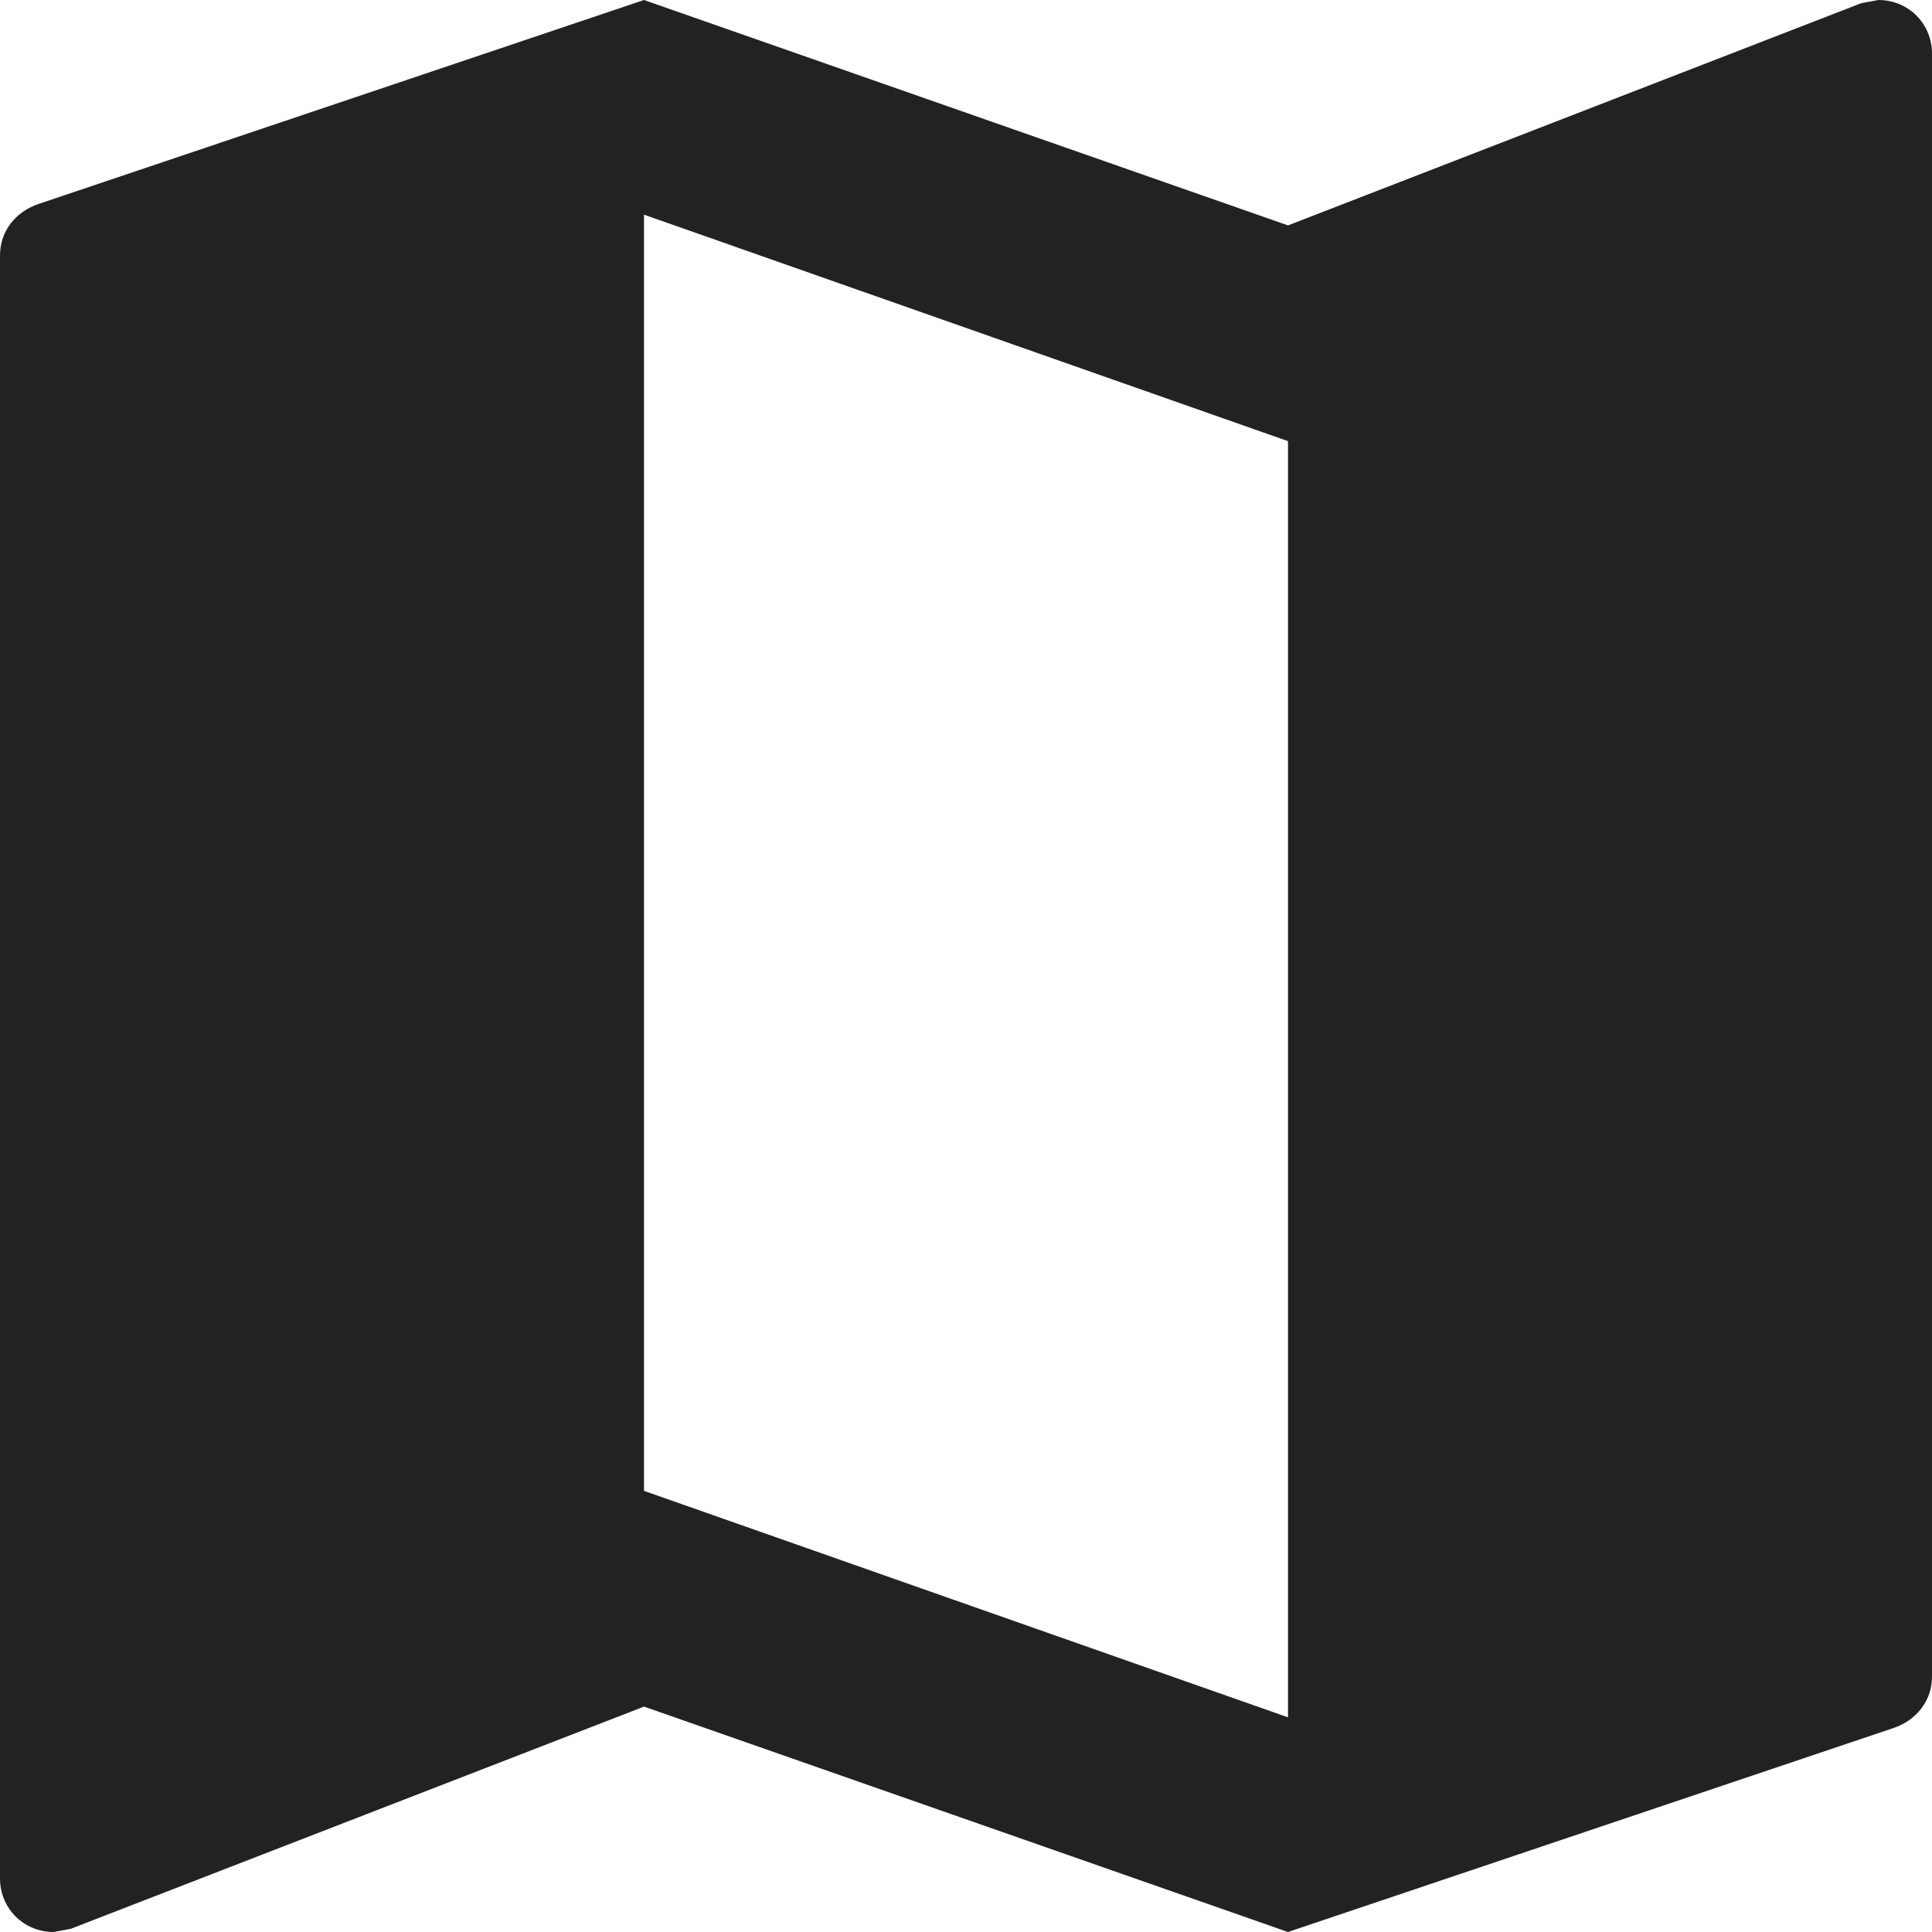<?xml version="1.0" encoding="utf-8"?>
<svg xmlns="http://www.w3.org/2000/svg" fill="none" height="100%" overflow="visible" preserveAspectRatio="none" style="display: block;" viewBox="0 0 36 36" width="100%">
<path d="M35 0L34.68 0.06L24 4.2L12 0L0.72 3.8C0.3 3.94 0 4.3 0 4.76V35C0 35.56 0.44 36 1 36L1.32 35.94L12 31.8L24 36L35.28 32.2C35.7 32.06 36 31.7 36 31.24V1C36 0.44 35.56 0 35 0ZM24 32L12 27.78V4L24 8.22V32Z" fill="#222222" id="Vector"/>
</svg>